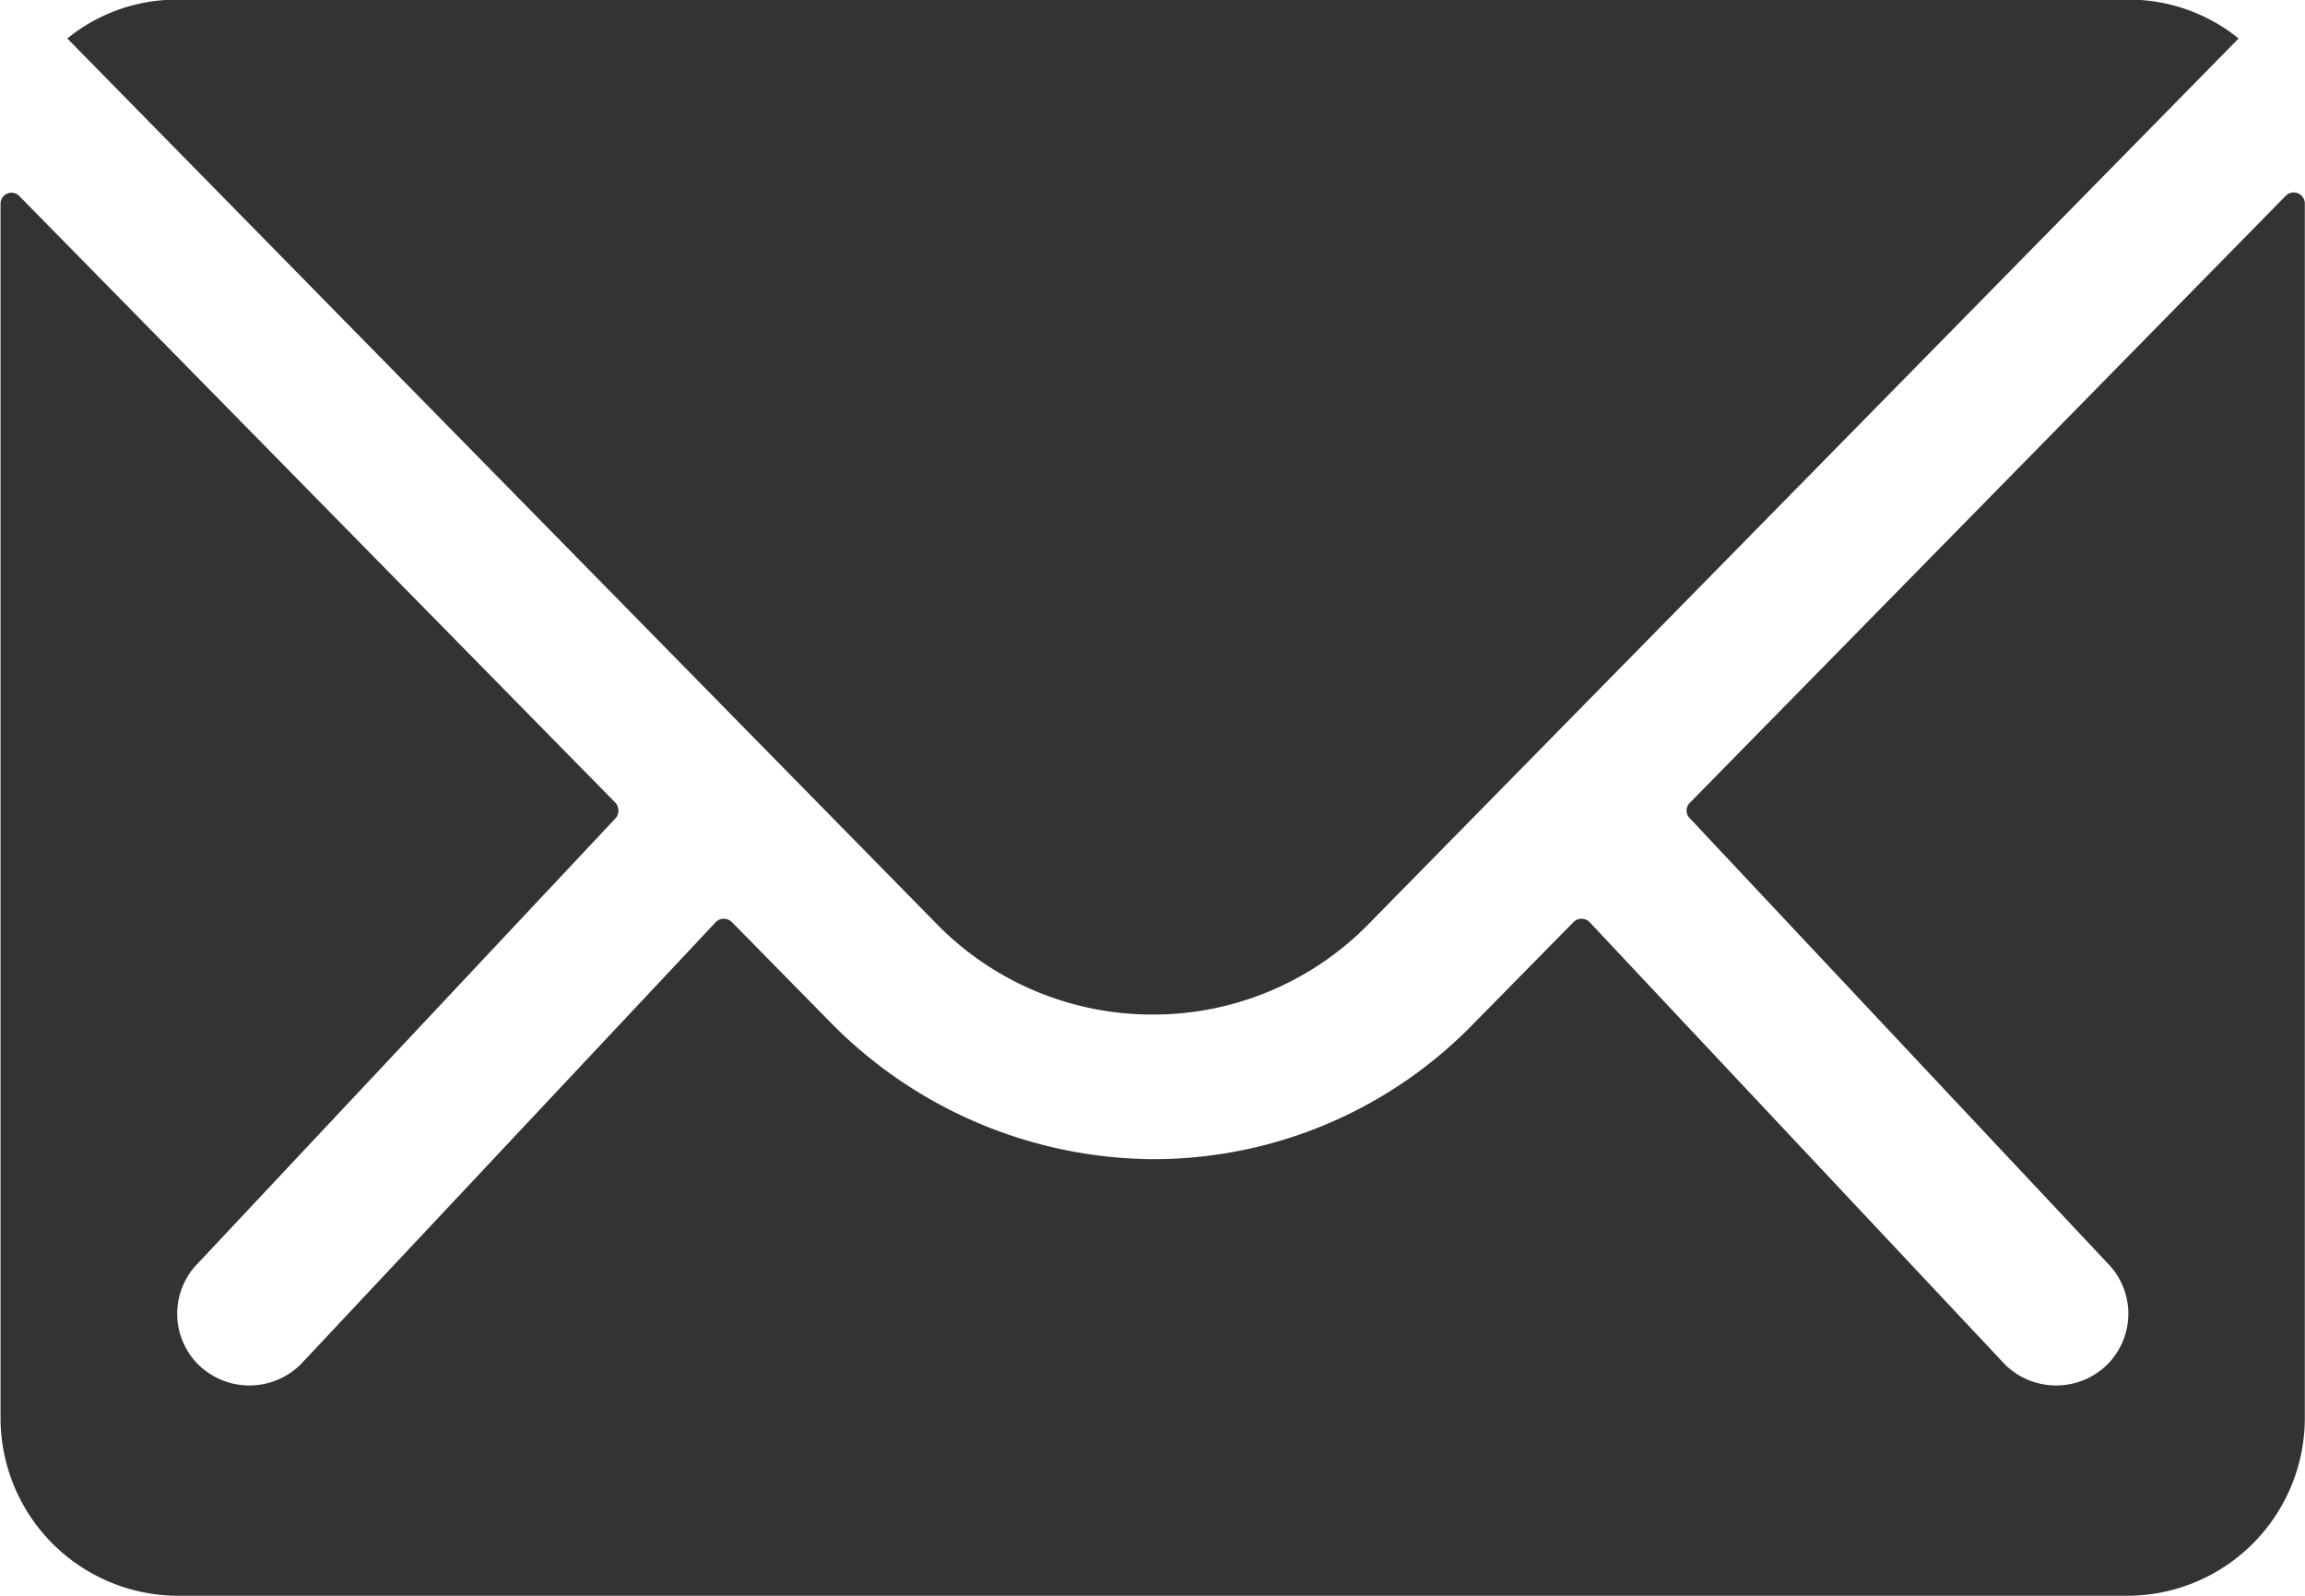 <svg xmlns="http://www.w3.org/2000/svg" width="12.639" height="8.75" viewBox="0 0 12.639 8.75">
  <g id="Icon_ionic-ios-mail" data-name="Icon ionic-ios-mail" transform="translate(-3.375 -7.875)">
    <path id="Path_925" data-name="Path 925" d="M15.91,10.332l-3.269,3.33a.059.059,0,0,0,0,.085l2.288,2.437a.394.394,0,0,1,0,.559.4.4,0,0,1-.559,0l-2.279-2.427a.062.062,0,0,0-.088,0l-.556.565a2.446,2.446,0,0,1-1.744.735,2.5,2.5,0,0,1-1.78-.756l-.535-.544a.062.062,0,0,0-.088,0L5.022,16.743a.4.4,0,0,1-.559,0,.394.394,0,0,1,0-.559L6.75,13.747a.065.065,0,0,0,0-.085l-3.272-3.33a.06.06,0,0,0-.1.043v6.663a.975.975,0,0,0,.972.972H15.041a.975.975,0,0,0,.972-.972V10.375A.061.061,0,0,0,15.91,10.332Z" transform="translate(0 -1.385)" fill="#333"/>
    <path id="Path_926" data-name="Path 926" d="M10.178,13.438a1.652,1.652,0,0,0,1.188-.5l4.767-4.852a.955.955,0,0,0-.6-.213H4.827a.949.949,0,0,0-.6.213L8.993,12.94A1.652,1.652,0,0,0,10.178,13.438Z" transform="translate(-0.483)" fill="#333"/>
  </g>
</svg>
